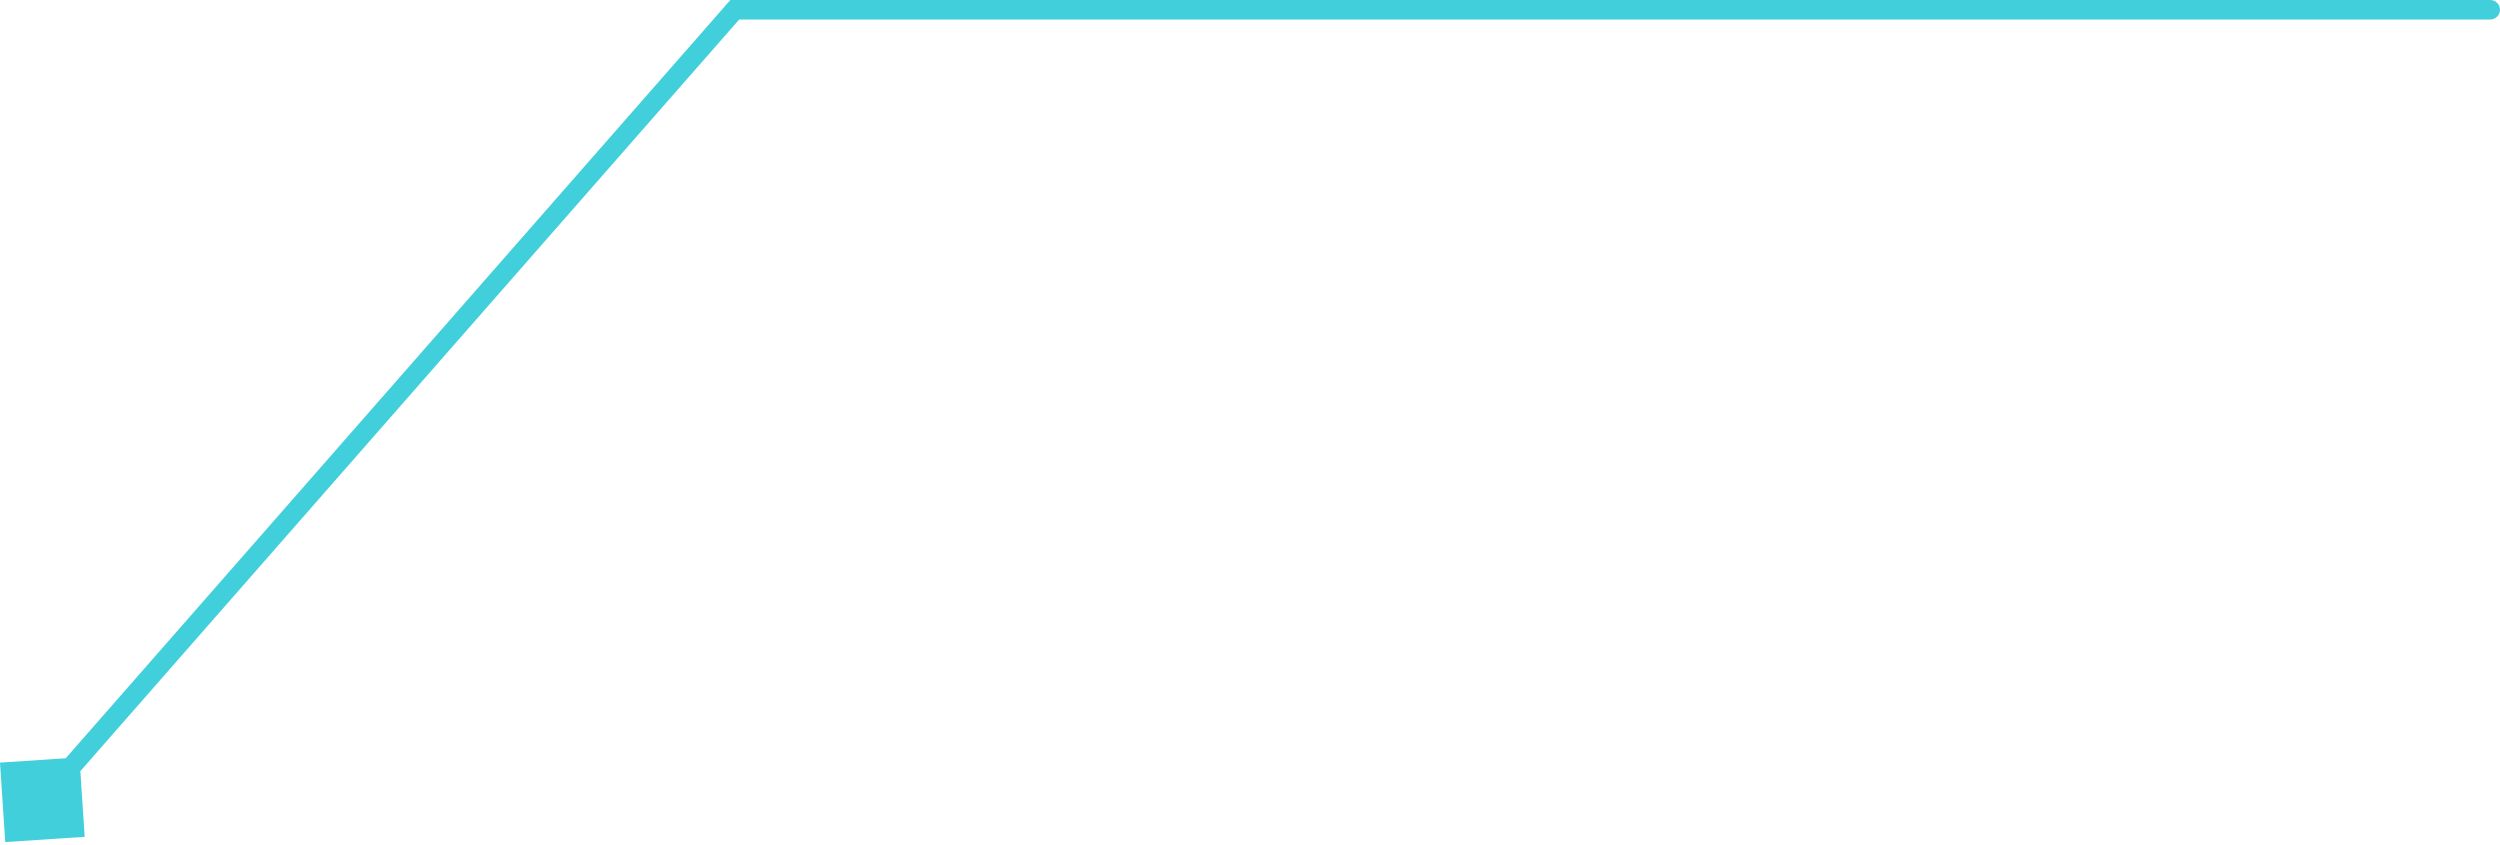 <?xml version="1.0" encoding="UTF-8"?> <svg xmlns="http://www.w3.org/2000/svg" width="482" height="163" viewBox="0 0 482 163" fill="none"> <path d="M1.008 162.348L-0 147.029L15.319 146.021L16.327 161.341L1.008 162.348ZM141.665 1.88L140.251 0.641L140.813 -0H141.665V1.88ZM480.12 -0C481.158 -0 482 0.842 482 1.88C482 2.919 481.158 3.76 480.12 3.76V-0ZM6.749 152.945L140.251 0.641L143.079 3.119L9.577 155.424L6.749 152.945ZM141.665 -0H480.12V3.76H141.665V-0Z" fill="#41CFDC"></path> </svg> 